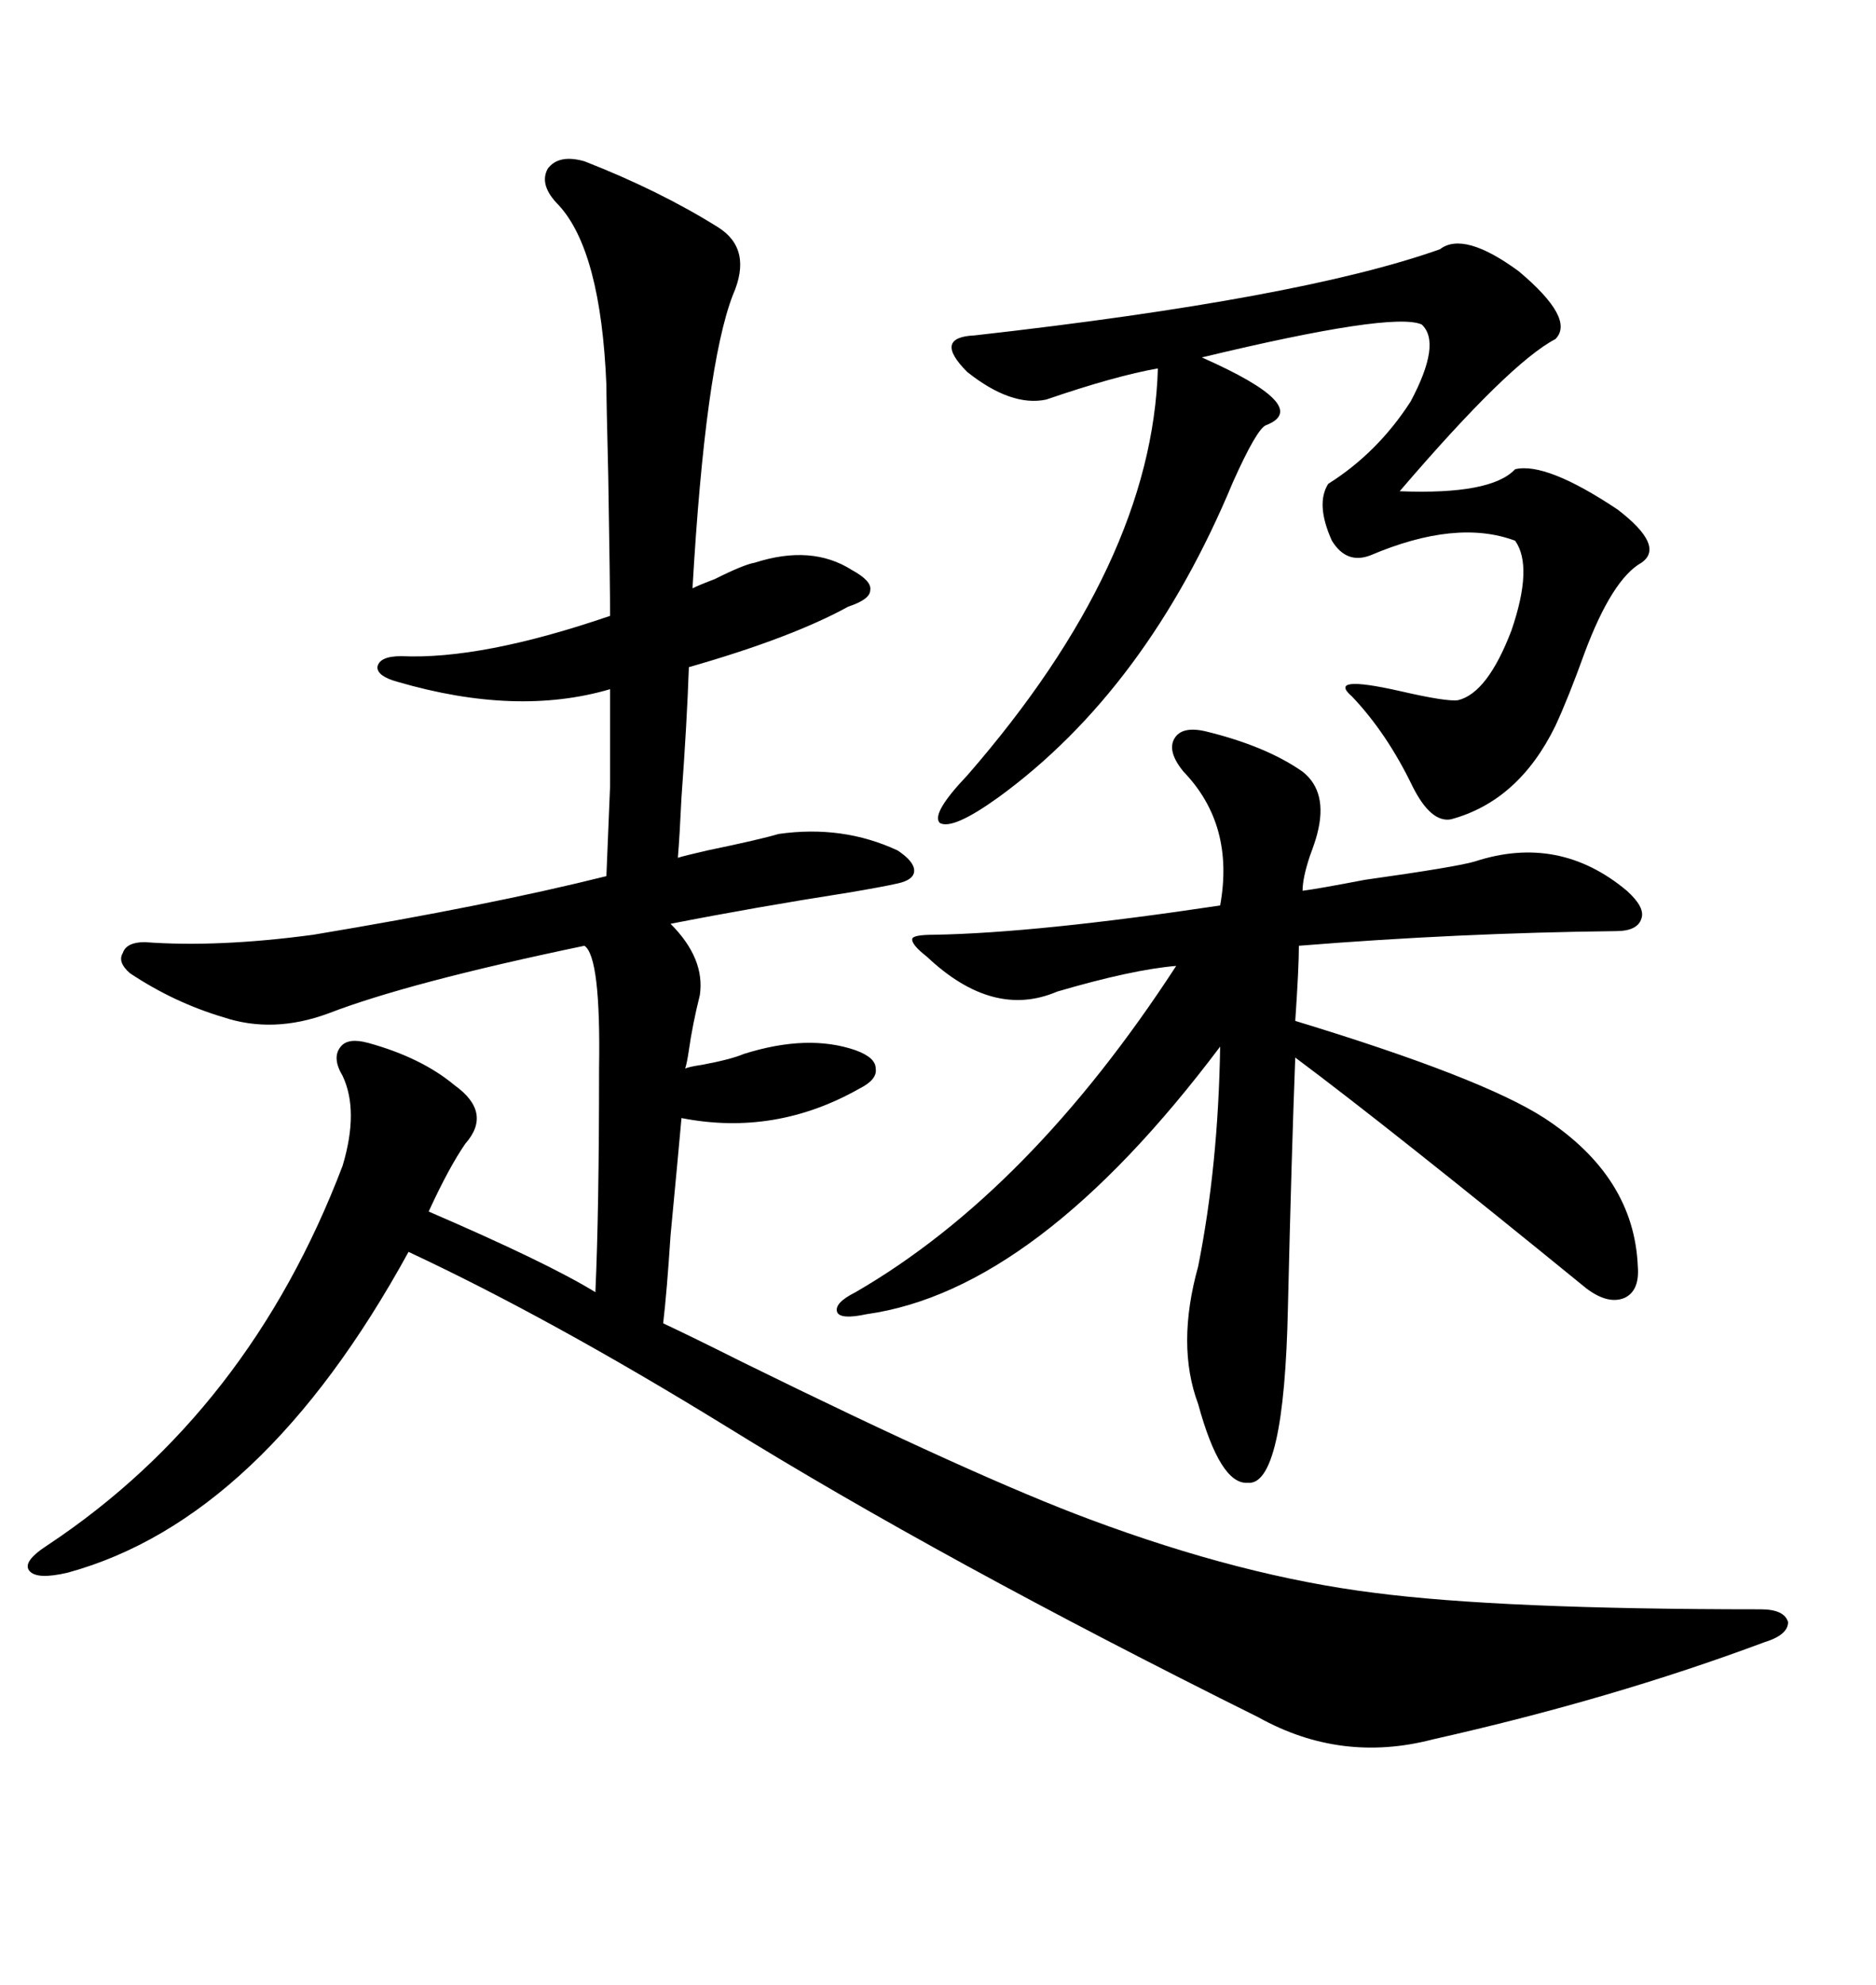 <svg xmlns="http://www.w3.org/2000/svg" xmlns:xlink="http://www.w3.org/1999/xlink" width="300" height="317.285"><path d="M93.46 25.78L93.46 25.78Q105.47 30.47 114.84 36.33L114.84 36.33Q120.41 39.84 117.19 47.17L117.19 47.17Q112.79 58.59 110.74 94.04L110.74 94.04Q111.91 93.46 114.26 92.58L114.26 92.58Q118.95 90.23 120.70 89.94L120.70 89.94Q129.79 87.01 136.23 91.11L136.23 91.11Q139.45 92.87 139.16 94.34L139.16 94.34Q139.16 95.80 135.64 96.97L135.64 96.97Q126.56 101.95 110.16 106.64L110.16 106.64Q109.86 115.43 108.98 127.44L108.98 127.44Q108.69 133.59 108.40 137.11L108.40 137.11Q109.28 136.82 113.09 135.94L113.09 135.94Q121.58 134.18 124.51 133.30L124.51 133.30Q134.77 131.84 143.55 135.94L143.55 135.94Q146.19 137.70 146.19 139.16L146.19 139.16Q146.19 140.63 143.55 141.21L143.55 141.21Q140.92 141.80 135.64 142.68L135.64 142.68Q120.70 145.02 107.23 147.66L107.23 147.66Q112.79 153.22 111.91 159.08L111.91 159.08Q110.74 163.77 110.16 167.87L110.16 167.87Q109.86 169.92 109.57 170.80L109.57 170.80Q110.16 170.51 112.21 170.21L112.21 170.21Q116.89 169.34 118.95 168.46L118.95 168.46Q129.20 165.23 136.82 167.87L136.82 167.87Q140.04 169.04 140.04 170.80L140.04 170.80Q140.33 172.56 137.40 174.02L137.40 174.02Q123.93 181.64 108.98 178.71L108.98 178.71Q108.40 185.16 107.23 197.46L107.23 197.46Q106.64 206.54 106.05 211.52L106.05 211.52Q110.45 213.57 118.65 217.68L118.65 217.68Q156.15 236.13 174.32 242.87L174.32 242.87Q198.63 251.95 219.73 254.59L219.73 254.59Q239.94 257.23 281.54 257.23L281.54 257.23Q285.35 257.23 285.94 259.28L285.94 259.28Q285.94 261.33 282.13 262.50L282.13 262.50Q257.81 271.58 229.10 278.03L229.10 278.03Q214.45 281.84 201.27 274.51L201.27 274.51Q150.59 249.32 116.02 227.93L116.02 227.93Q87.89 210.64 65.33 200.10L65.33 200.10Q41.89 242.87 10.84 251.37L10.84 251.37Q5.86 252.54 4.69 251.07L4.69 251.07Q3.52 249.61 7.62 246.97L7.62 246.97Q39.84 225.59 54.79 186.33L54.79 186.33Q57.42 177.54 54.79 171.97L54.79 171.97Q53.03 169.04 54.49 167.29L54.49 167.29Q55.66 165.82 58.89 166.70L58.89 166.70Q67.38 169.04 72.66 173.44L72.66 173.44Q78.81 177.83 74.41 182.81L74.41 182.81Q71.78 186.62 68.55 193.65L68.55 193.65Q87.60 201.86 95.21 206.54L95.21 206.54Q95.80 193.65 95.80 170.80L95.80 170.80Q96.09 152.93 93.46 151.17L93.46 151.17Q65.33 157.03 52.44 162.01L52.44 162.01Q43.65 165.23 35.74 162.60L35.74 162.60Q27.83 160.25 20.80 155.57L20.80 155.57Q18.75 153.81 19.63 152.34L19.63 152.34Q20.21 150.59 23.14 150.59L23.14 150.59Q34.86 151.46 50.10 149.41L50.10 149.41Q78.22 144.73 96.97 140.04L96.97 140.04Q97.27 132.71 97.56 125.68L97.56 125.68Q97.56 118.95 97.56 110.16L97.56 110.16Q82.62 114.55 63.57 108.98L63.57 108.98Q60.35 108.11 60.35 106.64L60.35 106.64Q60.64 104.88 64.16 104.88L64.16 104.88Q77.05 105.47 97.56 98.44L97.56 98.44Q97.56 93.75 97.27 76.17L97.27 76.17Q96.97 63.87 96.97 61.52L96.97 61.52Q96.09 40.14 89.36 32.81L89.36 32.81Q86.13 29.59 87.60 26.95L87.60 26.95Q89.36 24.61 93.46 25.78ZM192.77 116.89L192.77 116.89Q202.44 119.24 208.30 123.34L208.30 123.34Q212.40 126.56 210.64 133.30L210.64 133.30Q210.35 134.47 209.47 136.82L209.47 136.82Q208.30 140.33 208.30 142.38L208.30 142.38Q210.64 142.09 218.26 140.63L218.26 140.63Q232.91 138.57 235.84 137.70L235.84 137.70Q249.32 133.30 260.16 142.38L260.16 142.38Q263.09 145.02 262.50 146.78L262.50 146.78Q261.91 148.83 258.40 148.83L258.40 148.83Q233.20 149.12 207.71 151.17L207.71 151.17Q207.71 154.69 207.13 163.18L207.13 163.18Q237.01 172.27 246.97 178.71L246.97 178.71Q261.33 188.09 261.91 202.44L261.91 202.44Q262.21 206.25 259.86 207.42L259.86 207.42Q257.23 208.59 253.71 205.96L253.71 205.96Q222.07 180.18 207.13 169.04L207.13 169.04Q206.54 184.28 205.96 208.89L205.96 208.89Q205.37 237.60 199.51 237.01L199.51 237.01Q195.12 237.30 191.60 224.41L191.60 224.41Q188.09 215.04 191.60 202.44L191.60 202.44Q194.82 186.33 195.12 167.29L195.12 167.29Q165.82 206.25 138.57 210.06L138.57 210.06Q134.47 210.94 133.89 209.77L133.89 209.77Q133.30 208.30 136.82 206.54L136.82 206.54Q164.65 190.43 188.09 154.39L188.09 154.39Q181.05 154.98 169.04 158.50L169.04 158.50Q158.79 162.89 148.24 152.93L148.24 152.93Q145.61 150.88 145.90 150L145.90 150Q146.19 149.41 149.41 149.41L149.41 149.41Q165.82 149.12 195.12 144.73L195.12 144.73Q197.46 131.84 189.26 123.34L189.26 123.34Q186.62 120.12 187.79 118.07L187.79 118.07Q188.96 116.02 192.77 116.89ZM230.27 39.84L230.27 39.84Q234.08 36.91 242.87 43.36L242.87 43.36Q251.95 50.98 248.73 54.20L248.73 54.20Q241.41 58.01 223.83 78.52L223.83 78.52Q238.48 79.10 242.29 75L242.29 75Q247.27 73.83 258.69 81.45L258.69 81.45Q266.31 87.30 262.50 89.94L262.50 89.94Q257.81 92.58 253.42 104.30L253.42 104.30Q250.78 111.62 248.73 116.02L248.73 116.02Q242.87 128.03 232.03 130.96L232.03 130.96Q228.81 131.54 225.88 125.68L225.88 125.68Q221.78 117.19 216.21 111.33L216.21 111.33Q212.11 107.81 223.83 110.45L223.83 110.45Q231.45 112.21 233.20 111.91L233.20 111.91Q237.89 110.74 241.70 100.78L241.70 100.78Q245.21 90.53 242.29 86.43L242.29 86.43Q232.91 82.91 219.14 88.77L219.14 88.77Q215.33 90.23 212.99 86.43L212.99 86.43Q210.35 80.57 212.40 77.34L212.40 77.34Q220.31 72.36 225.59 64.16L225.59 64.16Q230.57 54.79 227.34 51.86L227.34 51.86Q222.66 49.80 192.19 57.13L192.19 57.13Q210.06 65.04 202.44 67.97L202.44 67.97Q200.98 68.55 197.17 77.05L197.17 77.05Q183.40 110.16 159.67 127.44L159.67 127.44Q152.34 132.71 150.29 131.54L150.29 131.54Q148.83 130.08 154.69 123.93L154.69 123.93Q184.28 89.94 185.16 58.89L185.16 58.89Q178.42 60.06 167.29 63.87L167.29 63.87Q161.72 65.04 154.69 59.47L154.69 59.47Q149.12 53.91 155.86 53.61L155.86 53.61Q208.01 47.75 230.27 39.84Z"/></svg>